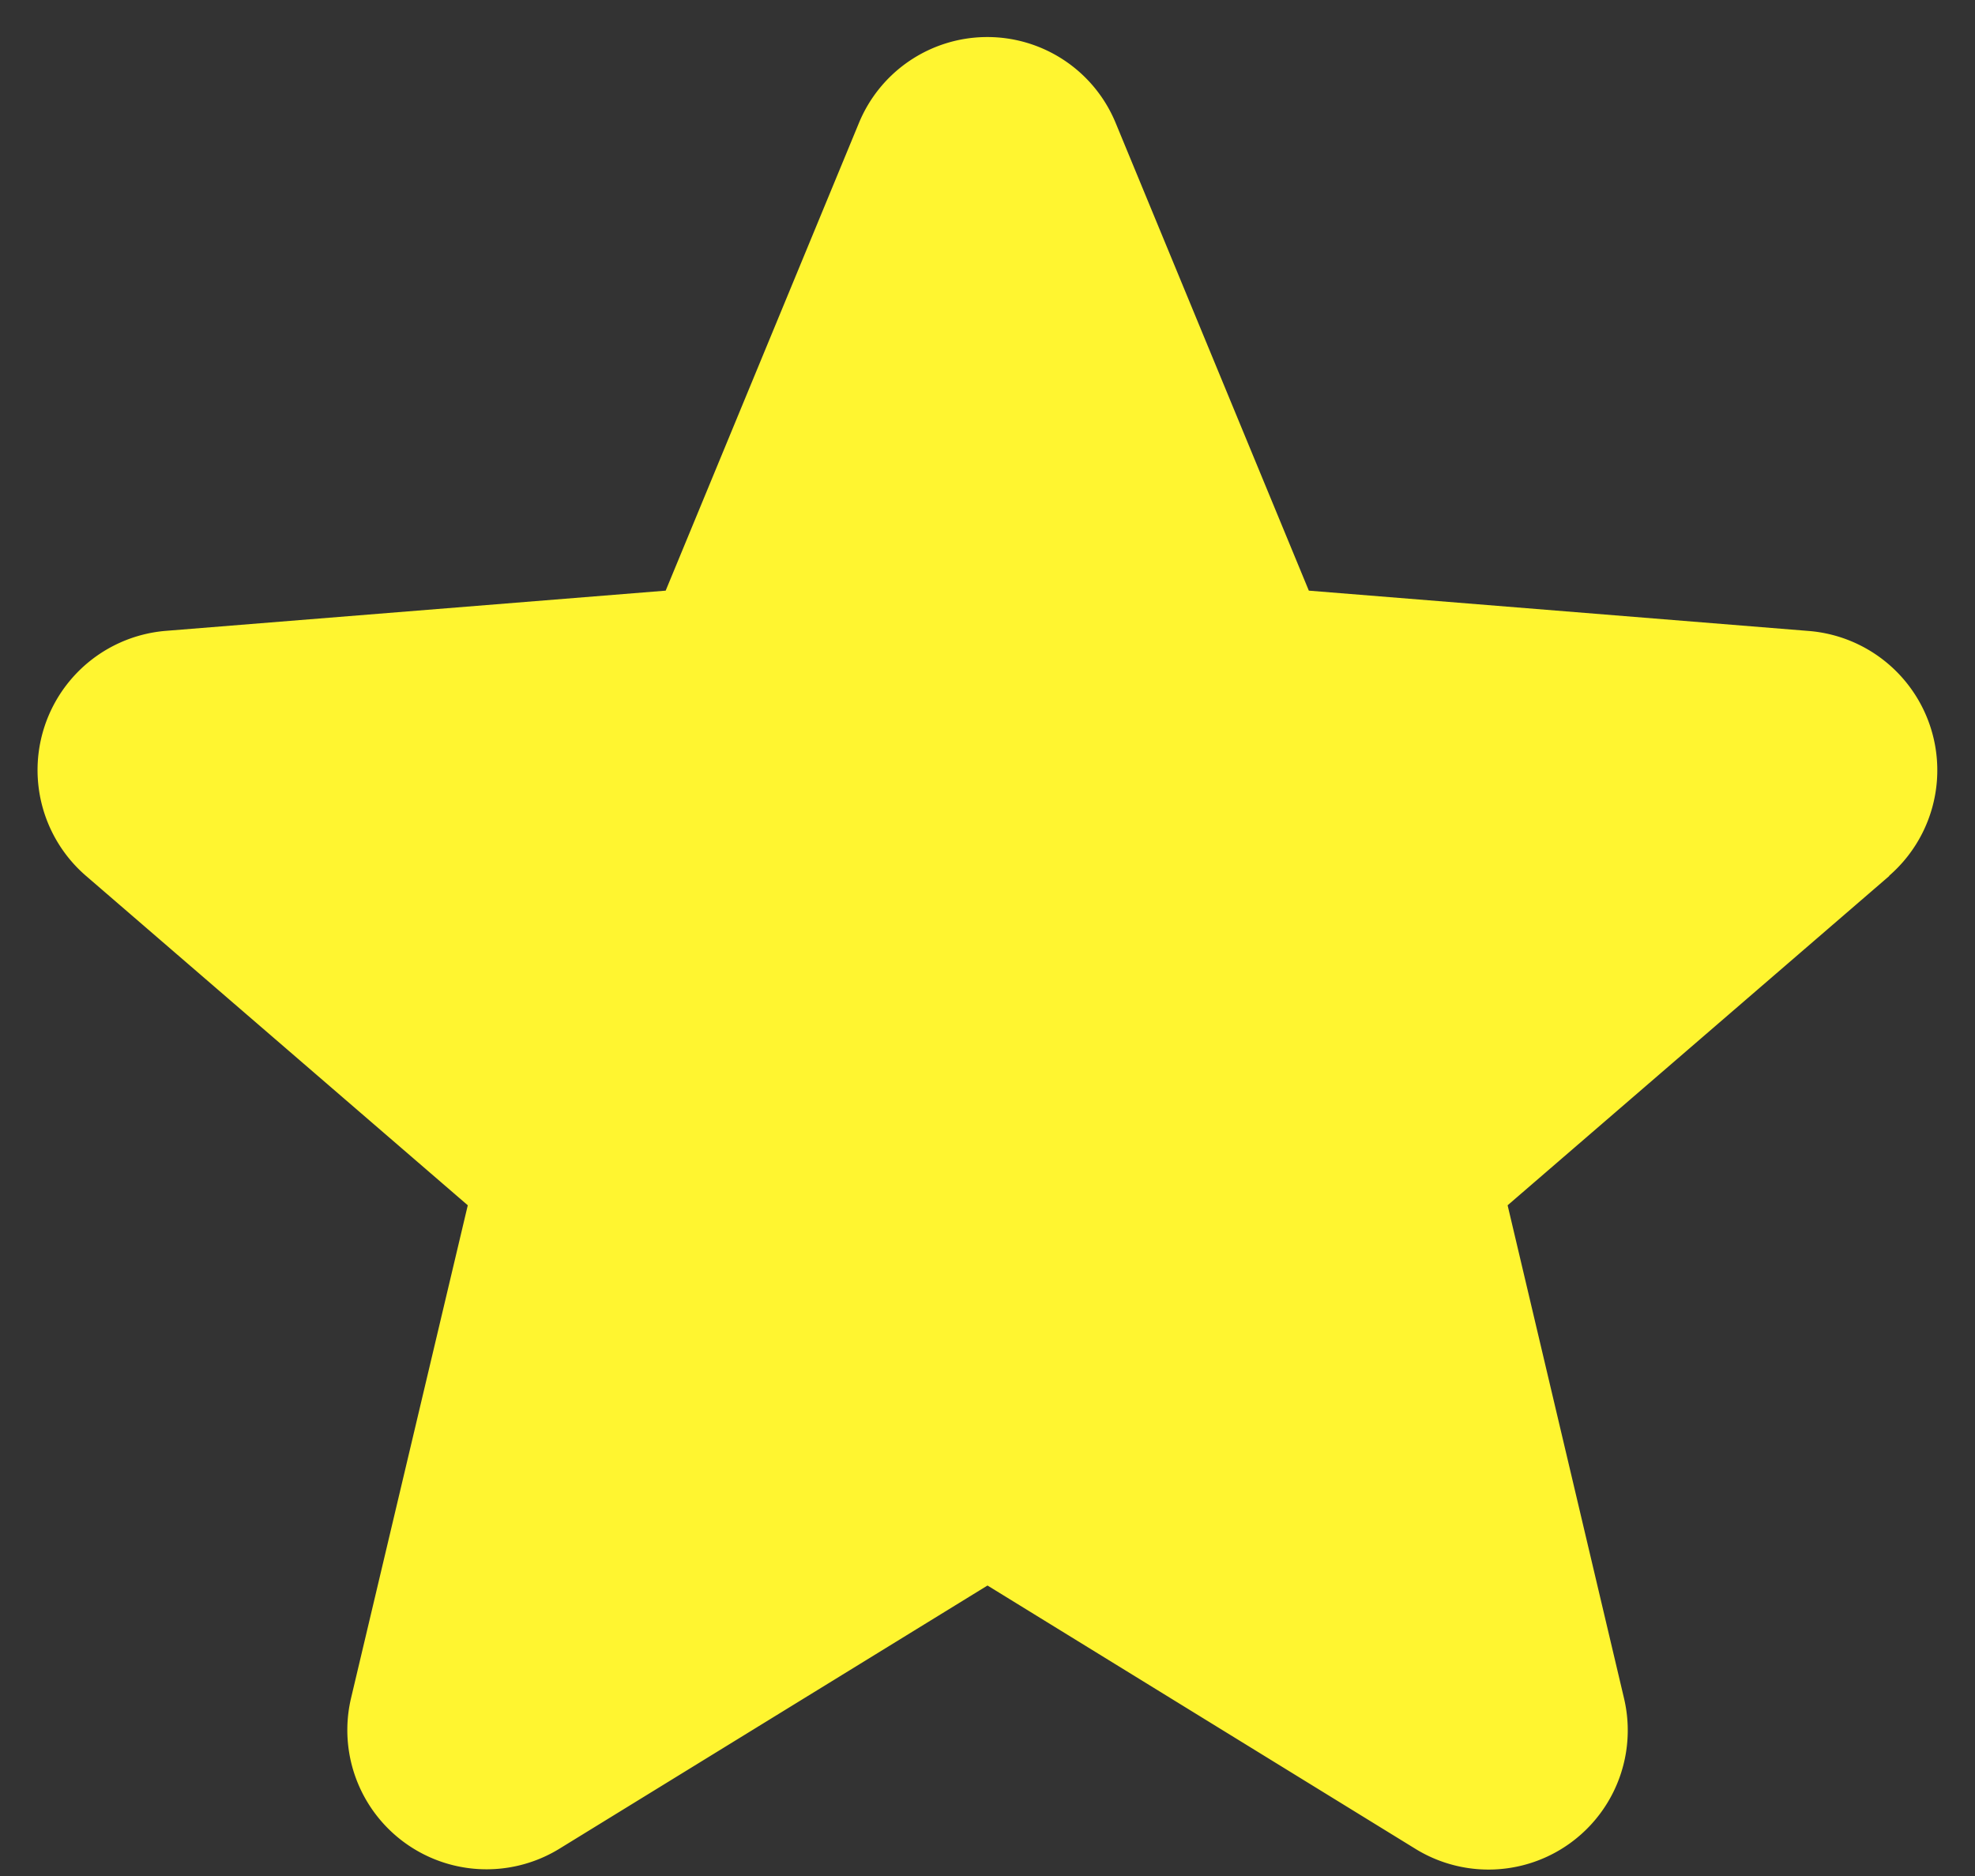 <svg width="20" height="19" fill="none" xmlns="http://www.w3.org/2000/svg"><rect width="100%" height="100%" fill="#333333" stroke="none"/><path d="m19.134 8.87-3.867 3.337 1.178 4.99a1.41 1.41 0 0 1-2.105 1.532L10 16.058l-4.342 2.67a1.41 1.41 0 0 1-2.103-1.53l1.182-4.991L.87 8.87a1.415 1.415 0 0 1 .8-2.48l5.071-.408 1.956-4.734a1.406 1.406 0 0 1 2.602 0l1.955 4.734 5.07.409a1.415 1.415 0 0 1 .805 2.48l.005-.001Z" fill="#FFF530"/></svg>